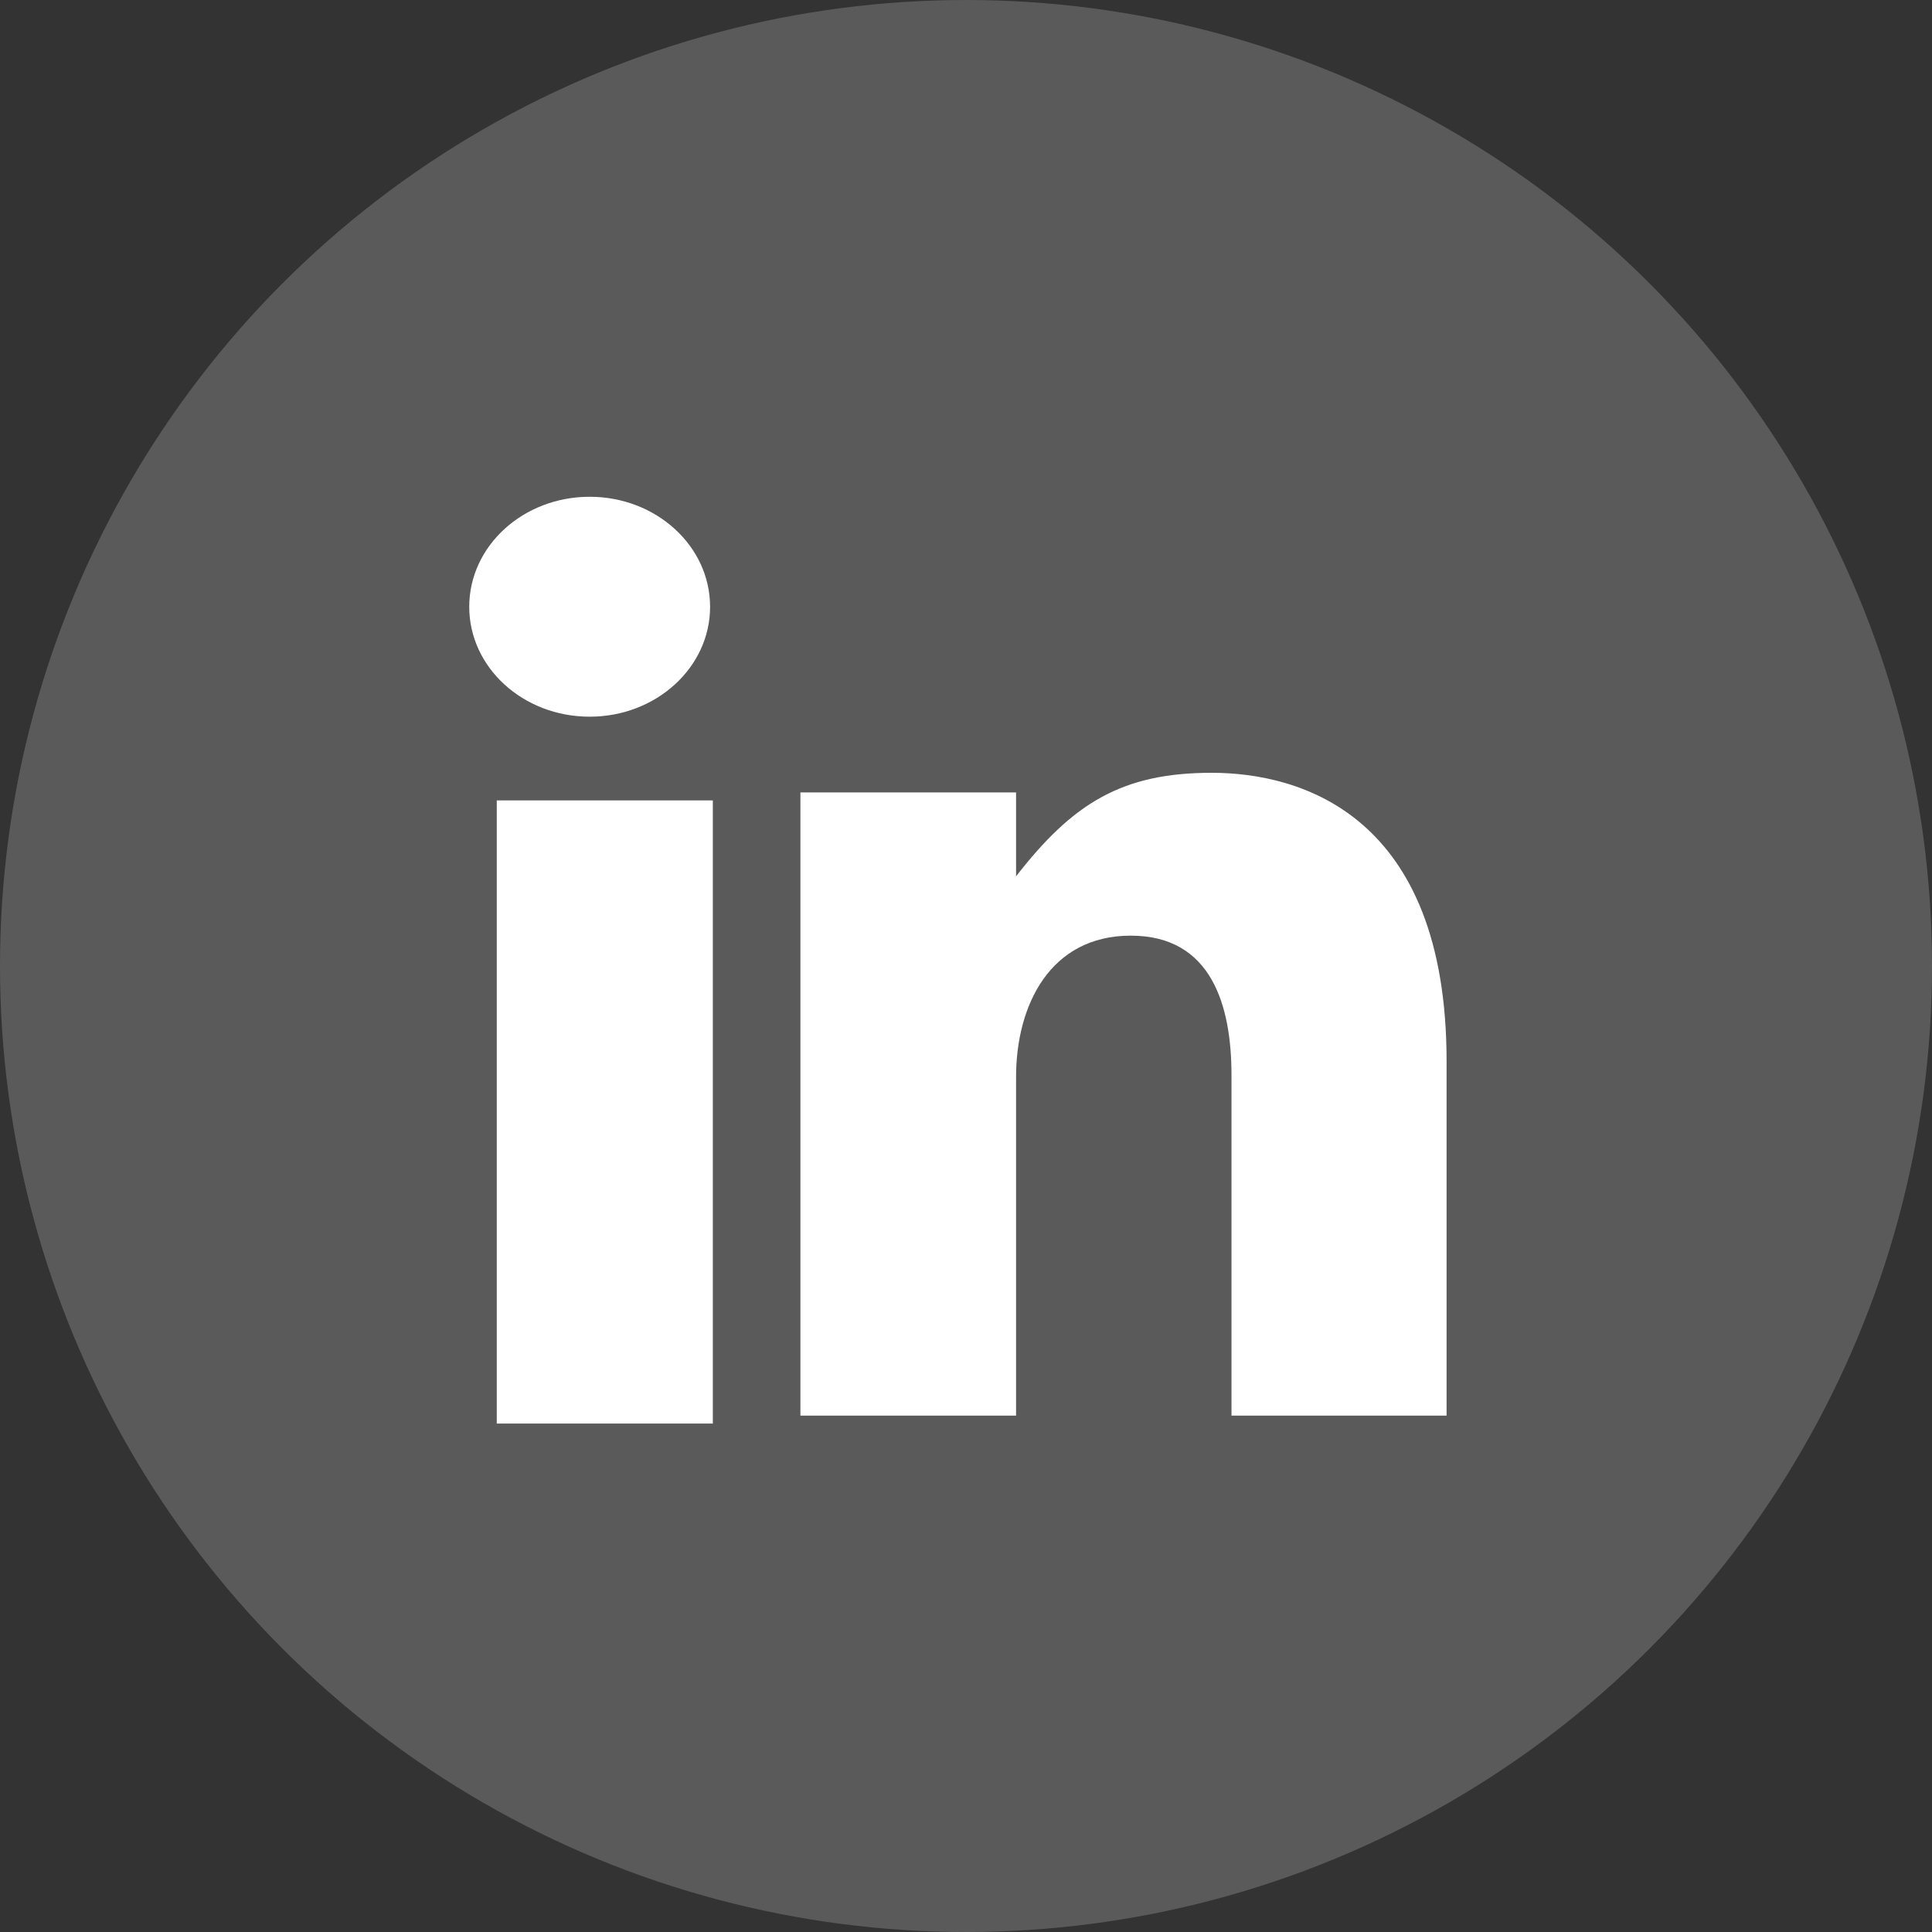 <?xml version="1.0" encoding="UTF-8"?>
<svg width="24px" height="24px" viewBox="0 0 24 24" version="1.1" xmlns="http://www.w3.org/2000/svg" xmlns:xlink="http://www.w3.org/1999/xlink">
    <rect x="0" y="0" width="24" height="24" fill="#333333" stroke="none"/>
    <!-- Generator: Sketch 44.1 (41455) - http://www.bohemiancoding.com/sketch -->
    <title>Linkedin</title>
    <desc>Created with Sketch.</desc>
    <defs></defs>
    <g id="MVP" stroke="none" stroke-width="1" fill="none" fill-rule="evenodd">
        <g id="MVP-@768" transform="translate(-660, -546)">
            <g id="Asa-card" transform="translate(392, 450)">
                <g id="Linkedin" transform="translate(268, 96)">
                    <circle id="Oval-1-Copy-5" fill="#5A5A5A" cx="12" cy="12" r="12"></circle>
                    <path d="M7.325,8.903 C8.151,8.903 8.821,8.292 8.821,7.538 C8.821,6.783 8.151,6.171 7.325,6.171 C6.498,6.171 5.829,6.783 5.829,7.538 C5.829,8.292 6.498,8.903 7.325,8.903" id="Fill-182" fill="#FFFFFF"></path>
                    <polygon id="Fill-183" fill="#FFFFFF" points="6.171 17.684 8.855 17.684 8.855 9.943 6.171 9.943"></polygon>
                    <path d="M12.622,13.378 C12.622,12.491 13.042,11.623 14.047,11.623 C15.051,11.623 15.298,12.491 15.298,13.357 L15.298,17.585 L17.97,17.585 L17.97,13.184 C17.97,10.127 16.163,9.6 15.051,9.6 C13.94,9.6 13.328,9.976 12.622,10.886 L12.622,9.844 L9.943,9.844 L9.943,17.585 L12.622,17.585 L12.622,13.378 Z" id="Fill-184" fill="#FFFFFF"></path>
                </g>
            </g>
        </g>
    </g>
</svg>